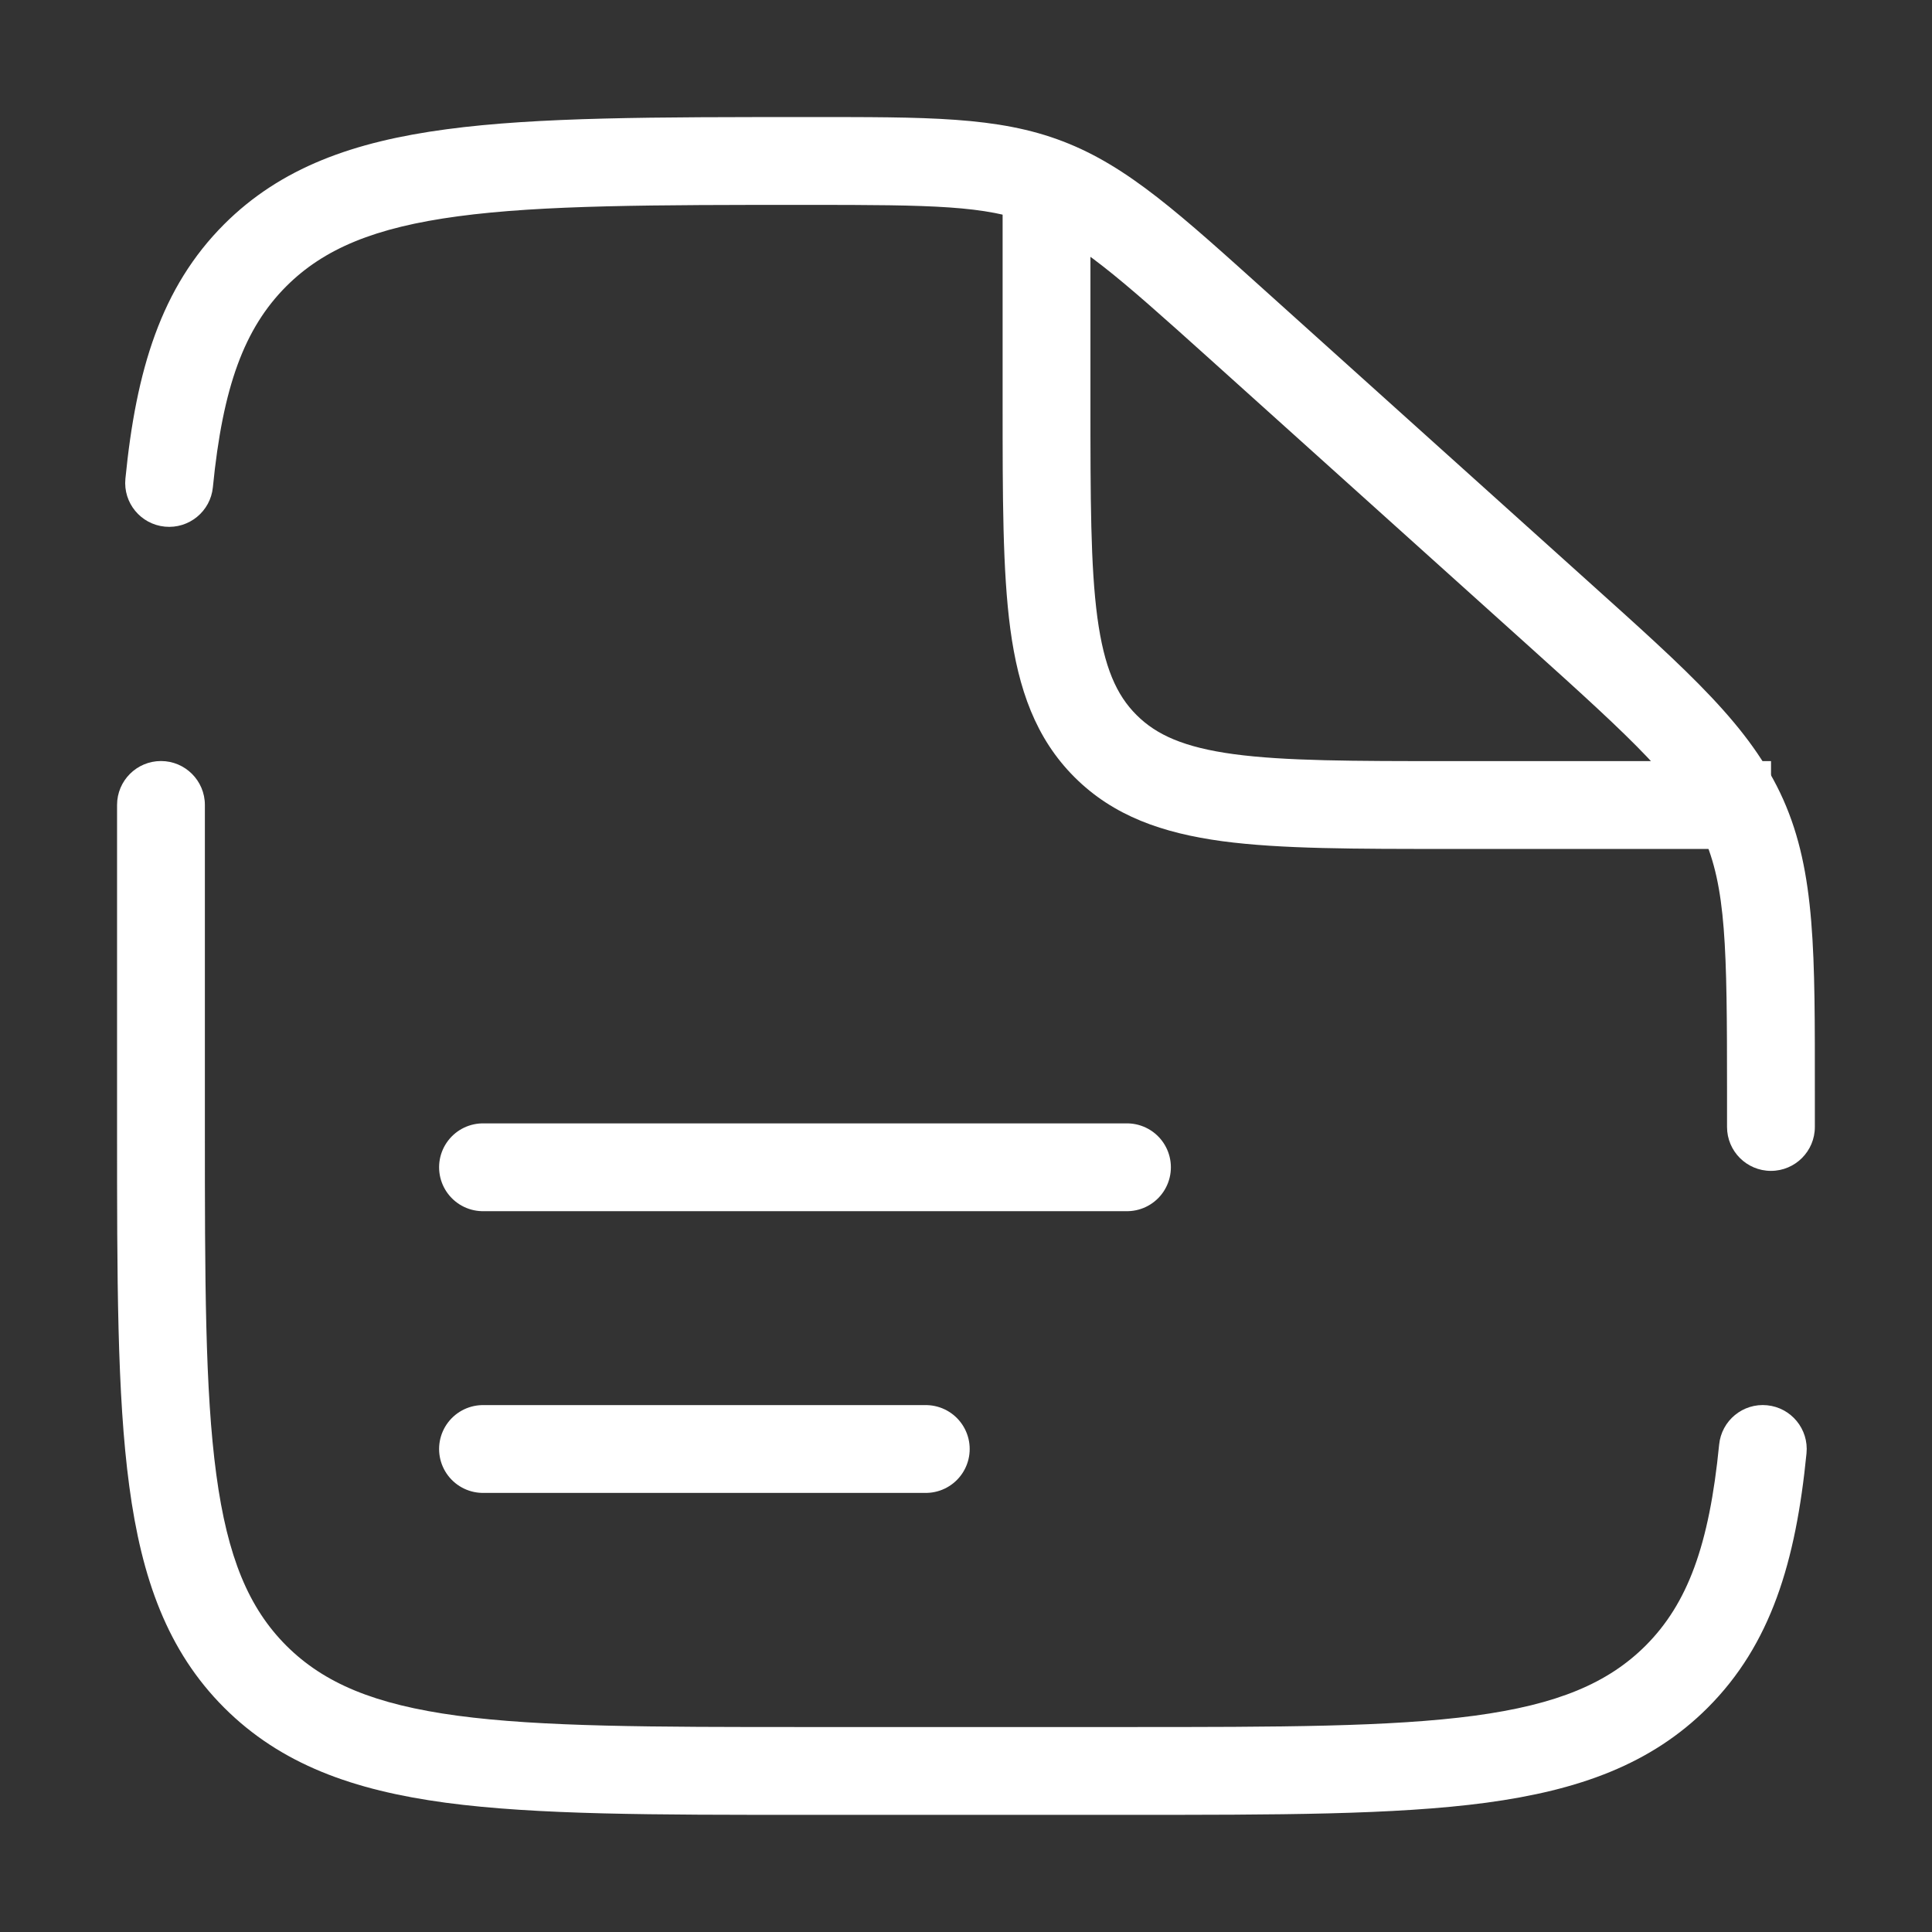 <?xml version="1.0" encoding="UTF-8"?> <svg xmlns="http://www.w3.org/2000/svg" width="22" height="22" viewBox="0 0 22 22" fill="none"><rect x="0" y="0" width="22" height="22" fill="#333333" stroke="none"/> <path d="M5.5 13.292H12.833" stroke="white" stroke-linecap="round"></path> <path d="M5.5 16.5H10.542" stroke="white" stroke-linecap="round"></path> <path d="M11.417 2.292V4.584H12.417V2.292H11.417ZM16.5 9.667H20.167V8.667H16.5V9.667ZM11.417 4.584C11.417 5.65 11.416 6.5 11.505 7.165C11.597 7.844 11.791 8.405 12.235 8.849L12.942 8.142C12.714 7.915 12.573 7.6 12.496 7.032C12.418 6.449 12.417 5.678 12.417 4.584H11.417ZM16.5 8.667C15.406 8.667 14.635 8.666 14.052 8.588C13.484 8.511 13.169 8.369 12.942 8.142L12.235 8.849C12.679 9.293 13.24 9.487 13.919 9.579C14.584 9.668 15.434 9.667 16.5 9.667V8.667Z" fill="white"></path> <path d="M2.333 9.166C2.333 8.89 2.109 8.666 1.833 8.666C1.557 8.666 1.333 8.89 1.333 9.166H2.333ZM19.666 12.833C19.666 13.109 19.89 13.333 20.166 13.333C20.442 13.333 20.666 13.109 20.666 12.833H19.666ZM14.11 3.716L13.775 4.087L14.11 3.716ZM17.739 6.982L17.404 7.353L17.739 6.982ZM19.849 9.308L19.392 9.511V9.511L19.849 9.308ZM2.907 19.092L3.26 18.739H3.26L2.907 19.092ZM19.092 19.092L18.739 18.739L19.092 19.092ZM1.428 5.451C1.401 5.726 1.602 5.97 1.877 5.997C2.152 6.024 2.397 5.823 2.424 5.549L1.428 5.451ZM20.571 16.549C20.598 16.274 20.397 16.029 20.122 16.002C19.847 15.975 19.603 16.176 19.576 16.451L20.571 16.549ZM12.833 19.666H9.166V20.666H12.833V19.666ZM2.333 12.833V9.166H1.333V12.833H2.333ZM19.666 12.432V12.833H20.666V12.432H19.666ZM13.775 4.087L17.404 7.353L18.073 6.61L14.444 3.344L13.775 4.087ZM20.666 12.432C20.666 10.868 20.676 9.936 20.306 9.104L19.392 9.511C19.656 10.103 19.666 10.78 19.666 12.432H20.666ZM17.404 7.353C18.633 8.459 19.129 8.919 19.392 9.511L20.306 9.104C19.935 8.272 19.236 7.656 18.073 6.61L17.404 7.353ZM9.194 2.333C10.629 2.333 11.218 2.341 11.746 2.543L12.104 1.61C11.363 1.325 10.554 1.333 9.194 1.333V2.333ZM14.444 3.344C13.438 2.439 12.845 1.894 12.104 1.61L11.746 2.543C12.273 2.746 12.714 3.132 13.775 4.087L14.444 3.344ZM9.166 19.666C7.424 19.666 6.167 19.665 5.21 19.537C4.267 19.41 3.689 19.167 3.26 18.739L2.553 19.446C3.199 20.091 4.022 20.386 5.076 20.528C6.116 20.667 7.452 20.666 9.166 20.666V19.666ZM1.333 12.833C1.333 14.547 1.332 15.883 1.472 16.923C1.613 17.977 1.908 18.801 2.553 19.446L3.26 18.739C2.832 18.31 2.59 17.733 2.463 16.79C2.334 15.832 2.333 14.576 2.333 12.833H1.333ZM12.833 20.666C14.547 20.666 15.883 20.667 16.923 20.528C17.977 20.386 18.801 20.091 19.446 19.446L18.739 18.739C18.31 19.167 17.733 19.41 16.79 19.537C15.832 19.665 14.576 19.666 12.833 19.666V20.666ZM9.194 1.333C7.47 1.333 6.127 1.332 5.084 1.472C4.026 1.613 3.199 1.908 2.553 2.553L3.26 3.26C3.689 2.832 4.268 2.59 5.216 2.463C6.178 2.334 7.442 2.333 9.194 2.333V1.333ZM2.424 5.549C2.537 4.401 2.783 3.738 3.26 3.26L2.553 2.553C1.833 3.273 1.55 4.215 1.428 5.451L2.424 5.549ZM19.576 16.451C19.463 17.599 19.216 18.261 18.739 18.739L19.446 19.446C20.166 18.726 20.449 17.784 20.571 16.549L19.576 16.451Z" fill="white"></path> </svg> 